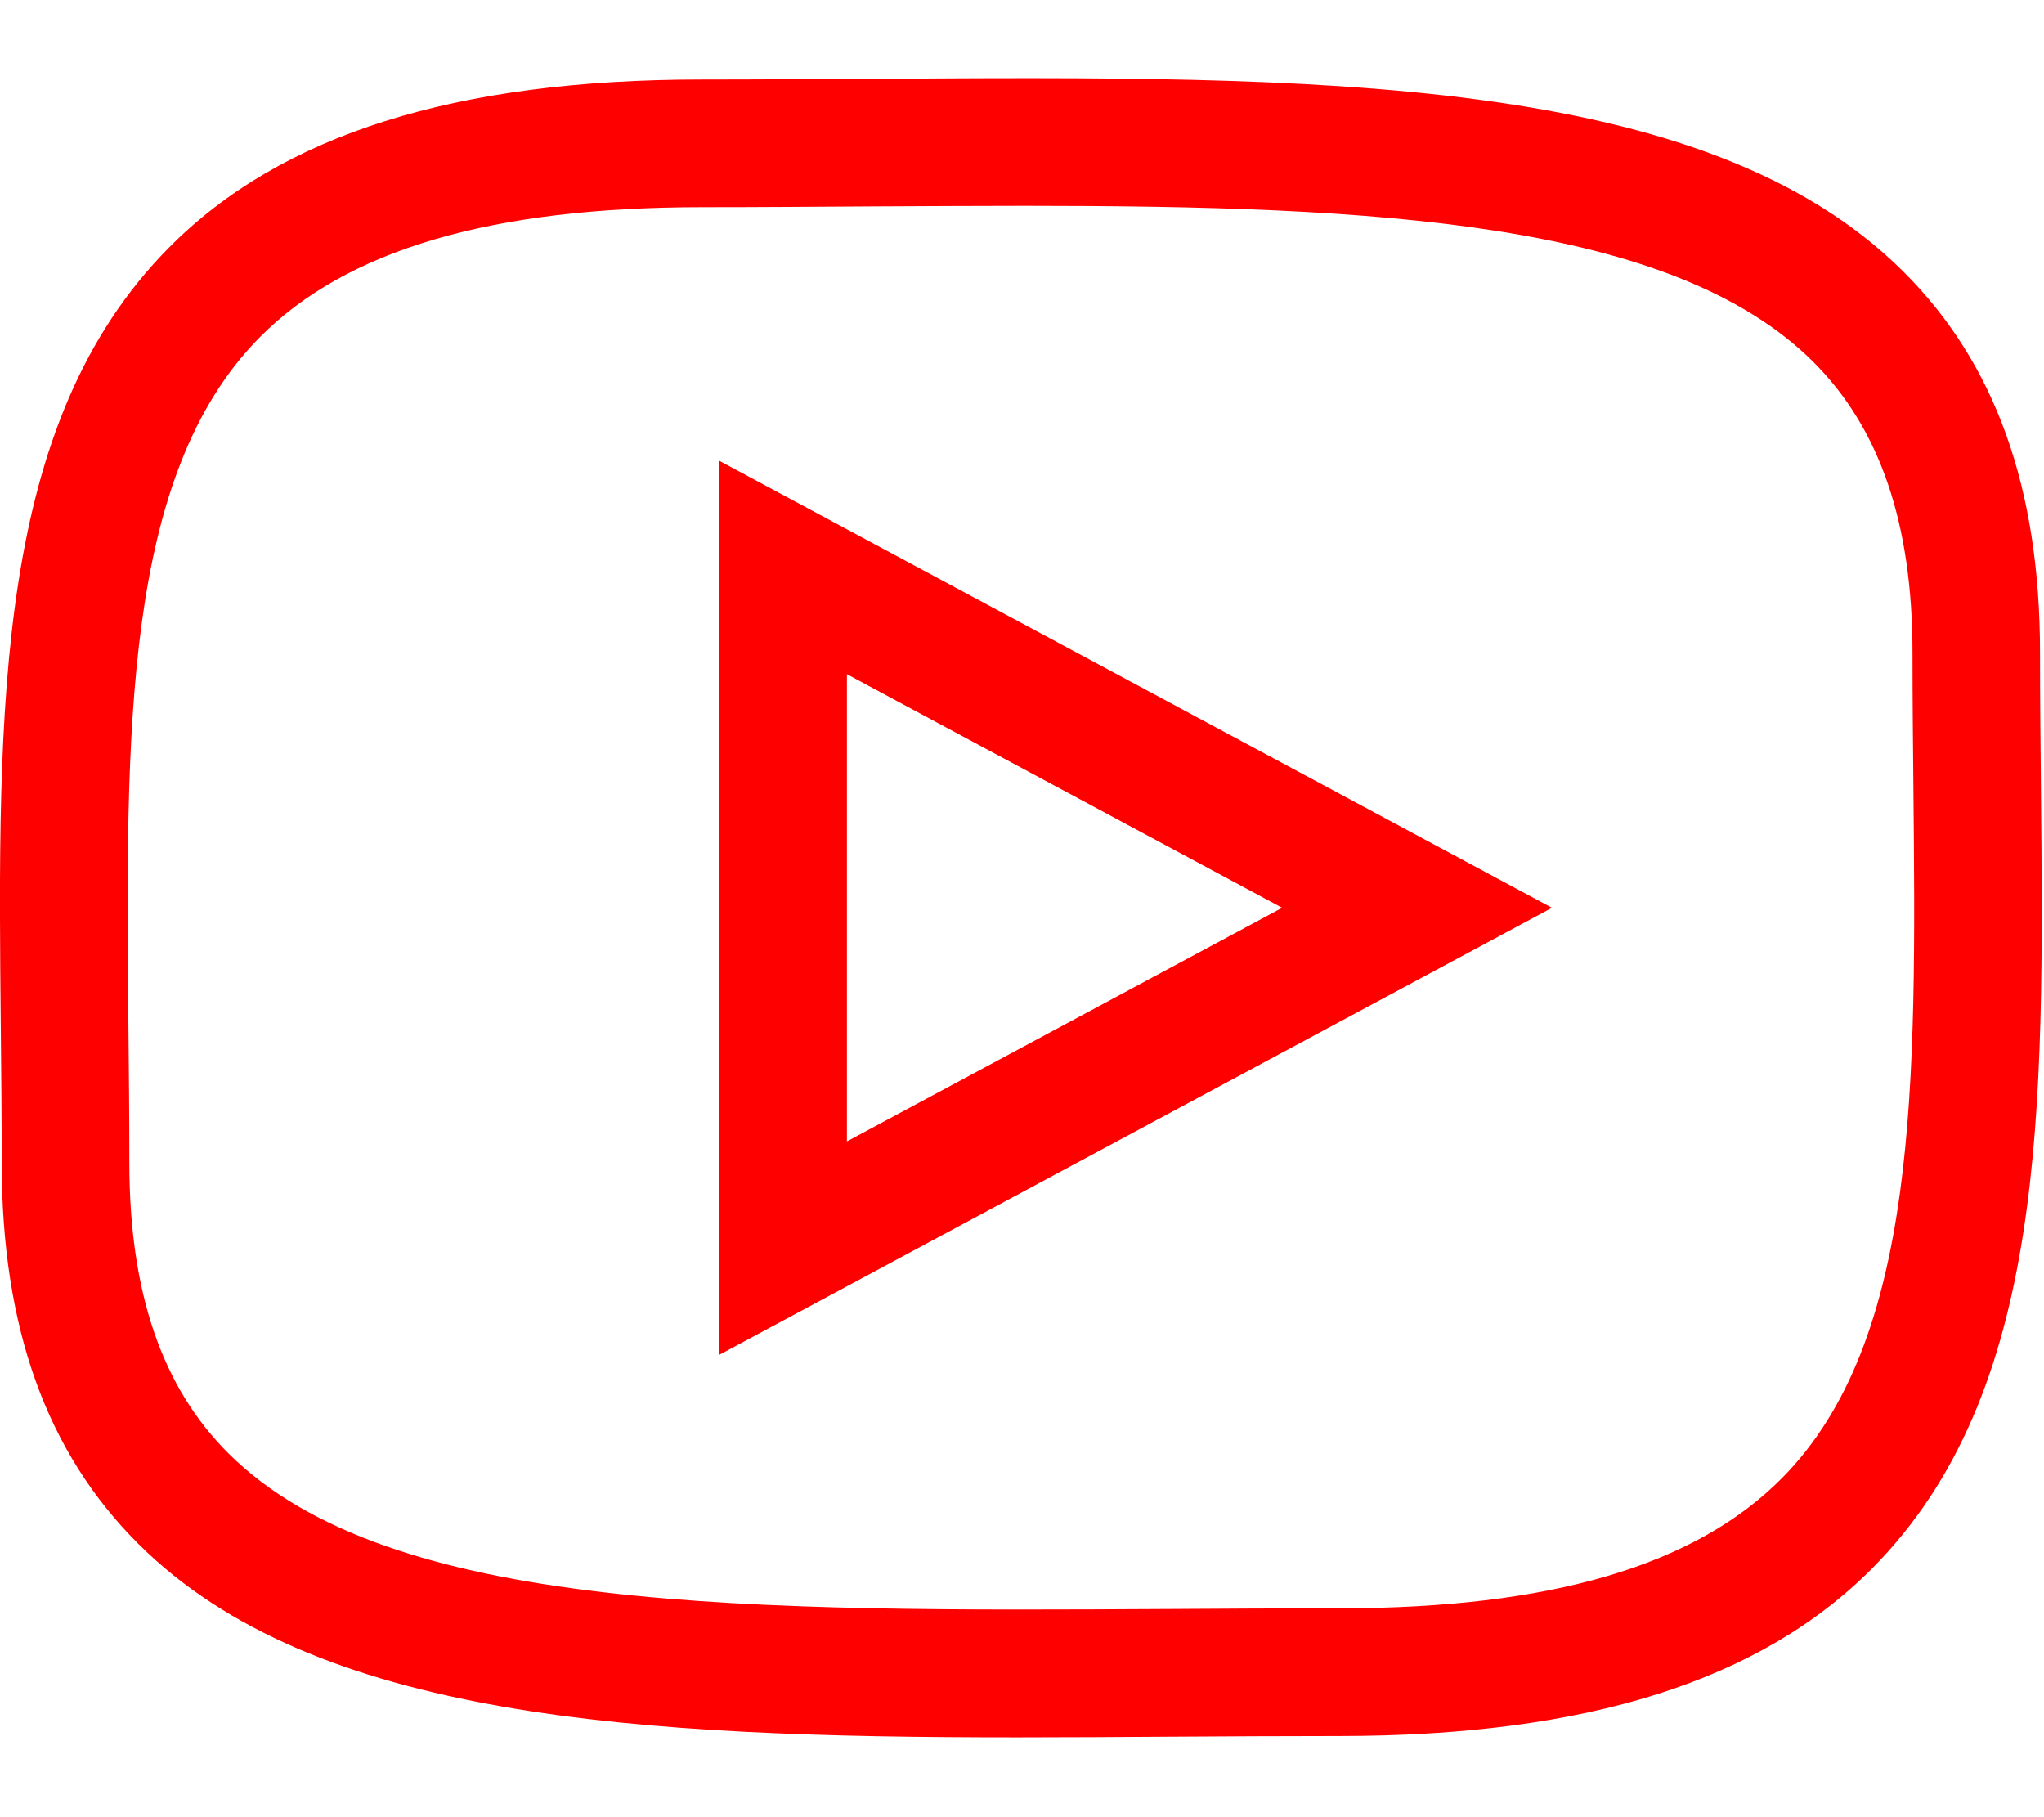 <?xml version="1.0" encoding="UTF-8"?>
<svg width="18px" height="16px" viewBox="0 0 18 16" version="1.1" xmlns="http://www.w3.org/2000/svg" xmlns:xlink="http://www.w3.org/1999/xlink">
    <title>icon/some/youtube/red</title>
    <g id="Symbols" stroke="none" stroke-width="1" fill="none" fill-rule="evenodd">
        <g id="component/profile/desktop" transform="translate(-69, -374)" fill="#FF0000">
            <g id="Group" transform="translate(69, 366)">
                <g id="icon/some/youtube/red" transform="translate(0, 7)">
                    <g id="dvLayer_1" transform="translate(0, 1.688)">
                        <path d="M6.334,11.241 L13.667,7.305 L6.334,3.369 L6.334,11.241 Z M7.458,5.248 L11.291,7.305 L7.458,9.362 L7.458,5.248 L7.458,5.248 Z" id="Shape" fill-rule="nonzero"></path>
                        <path d="M17.973,6.241 C17.969,5.855 17.965,5.461 17.965,5.061 C17.965,3.606 17.57,2.506 16.758,1.7 C15.008,-0.04 11.599,-0.02 7.666,0.006 C7.181,0.008 6.687,0.012 6.186,0.012 C4.011,0.012 2.474,0.496 1.488,1.492 C-0.045,3.04 -0.021,5.508 0.007,8.366 C0.011,8.753 0.015,9.147 0.015,9.548 C0.015,11.002 0.41,12.102 1.222,12.909 C2.769,14.447 5.605,14.609 8.962,14.609 C9.405,14.609 9.856,14.606 10.314,14.603 C10.799,14.6 11.292,14.597 11.794,14.597 C13.969,14.597 15.505,14.113 16.491,13.117 C18.024,11.569 18,9.1 17.973,6.241 Z M15.693,12.326 C14.929,13.098 13.653,13.473 11.795,13.473 C11.291,13.473 10.795,13.476 10.308,13.479 C6.618,13.499 3.434,13.521 2.015,12.112 C1.425,11.527 1.139,10.688 1.139,9.548 C1.139,9.143 1.135,8.745 1.131,8.356 C1.106,5.748 1.084,3.497 2.287,2.282 C3.051,1.511 4.326,1.136 6.186,1.136 C6.69,1.136 7.186,1.132 7.672,1.129 C8.133,1.127 8.586,1.124 9.028,1.124 C12.13,1.124 14.724,1.263 15.966,2.496 C16.555,3.082 16.842,3.921 16.842,5.061 C16.842,5.465 16.846,5.863 16.85,6.252 C16.875,8.86 16.896,11.111 15.693,12.326 Z" id="Shape" fill-rule="nonzero"></path>
                    </g>
                </g>
            </g>
        </g>
    </g>
</svg>